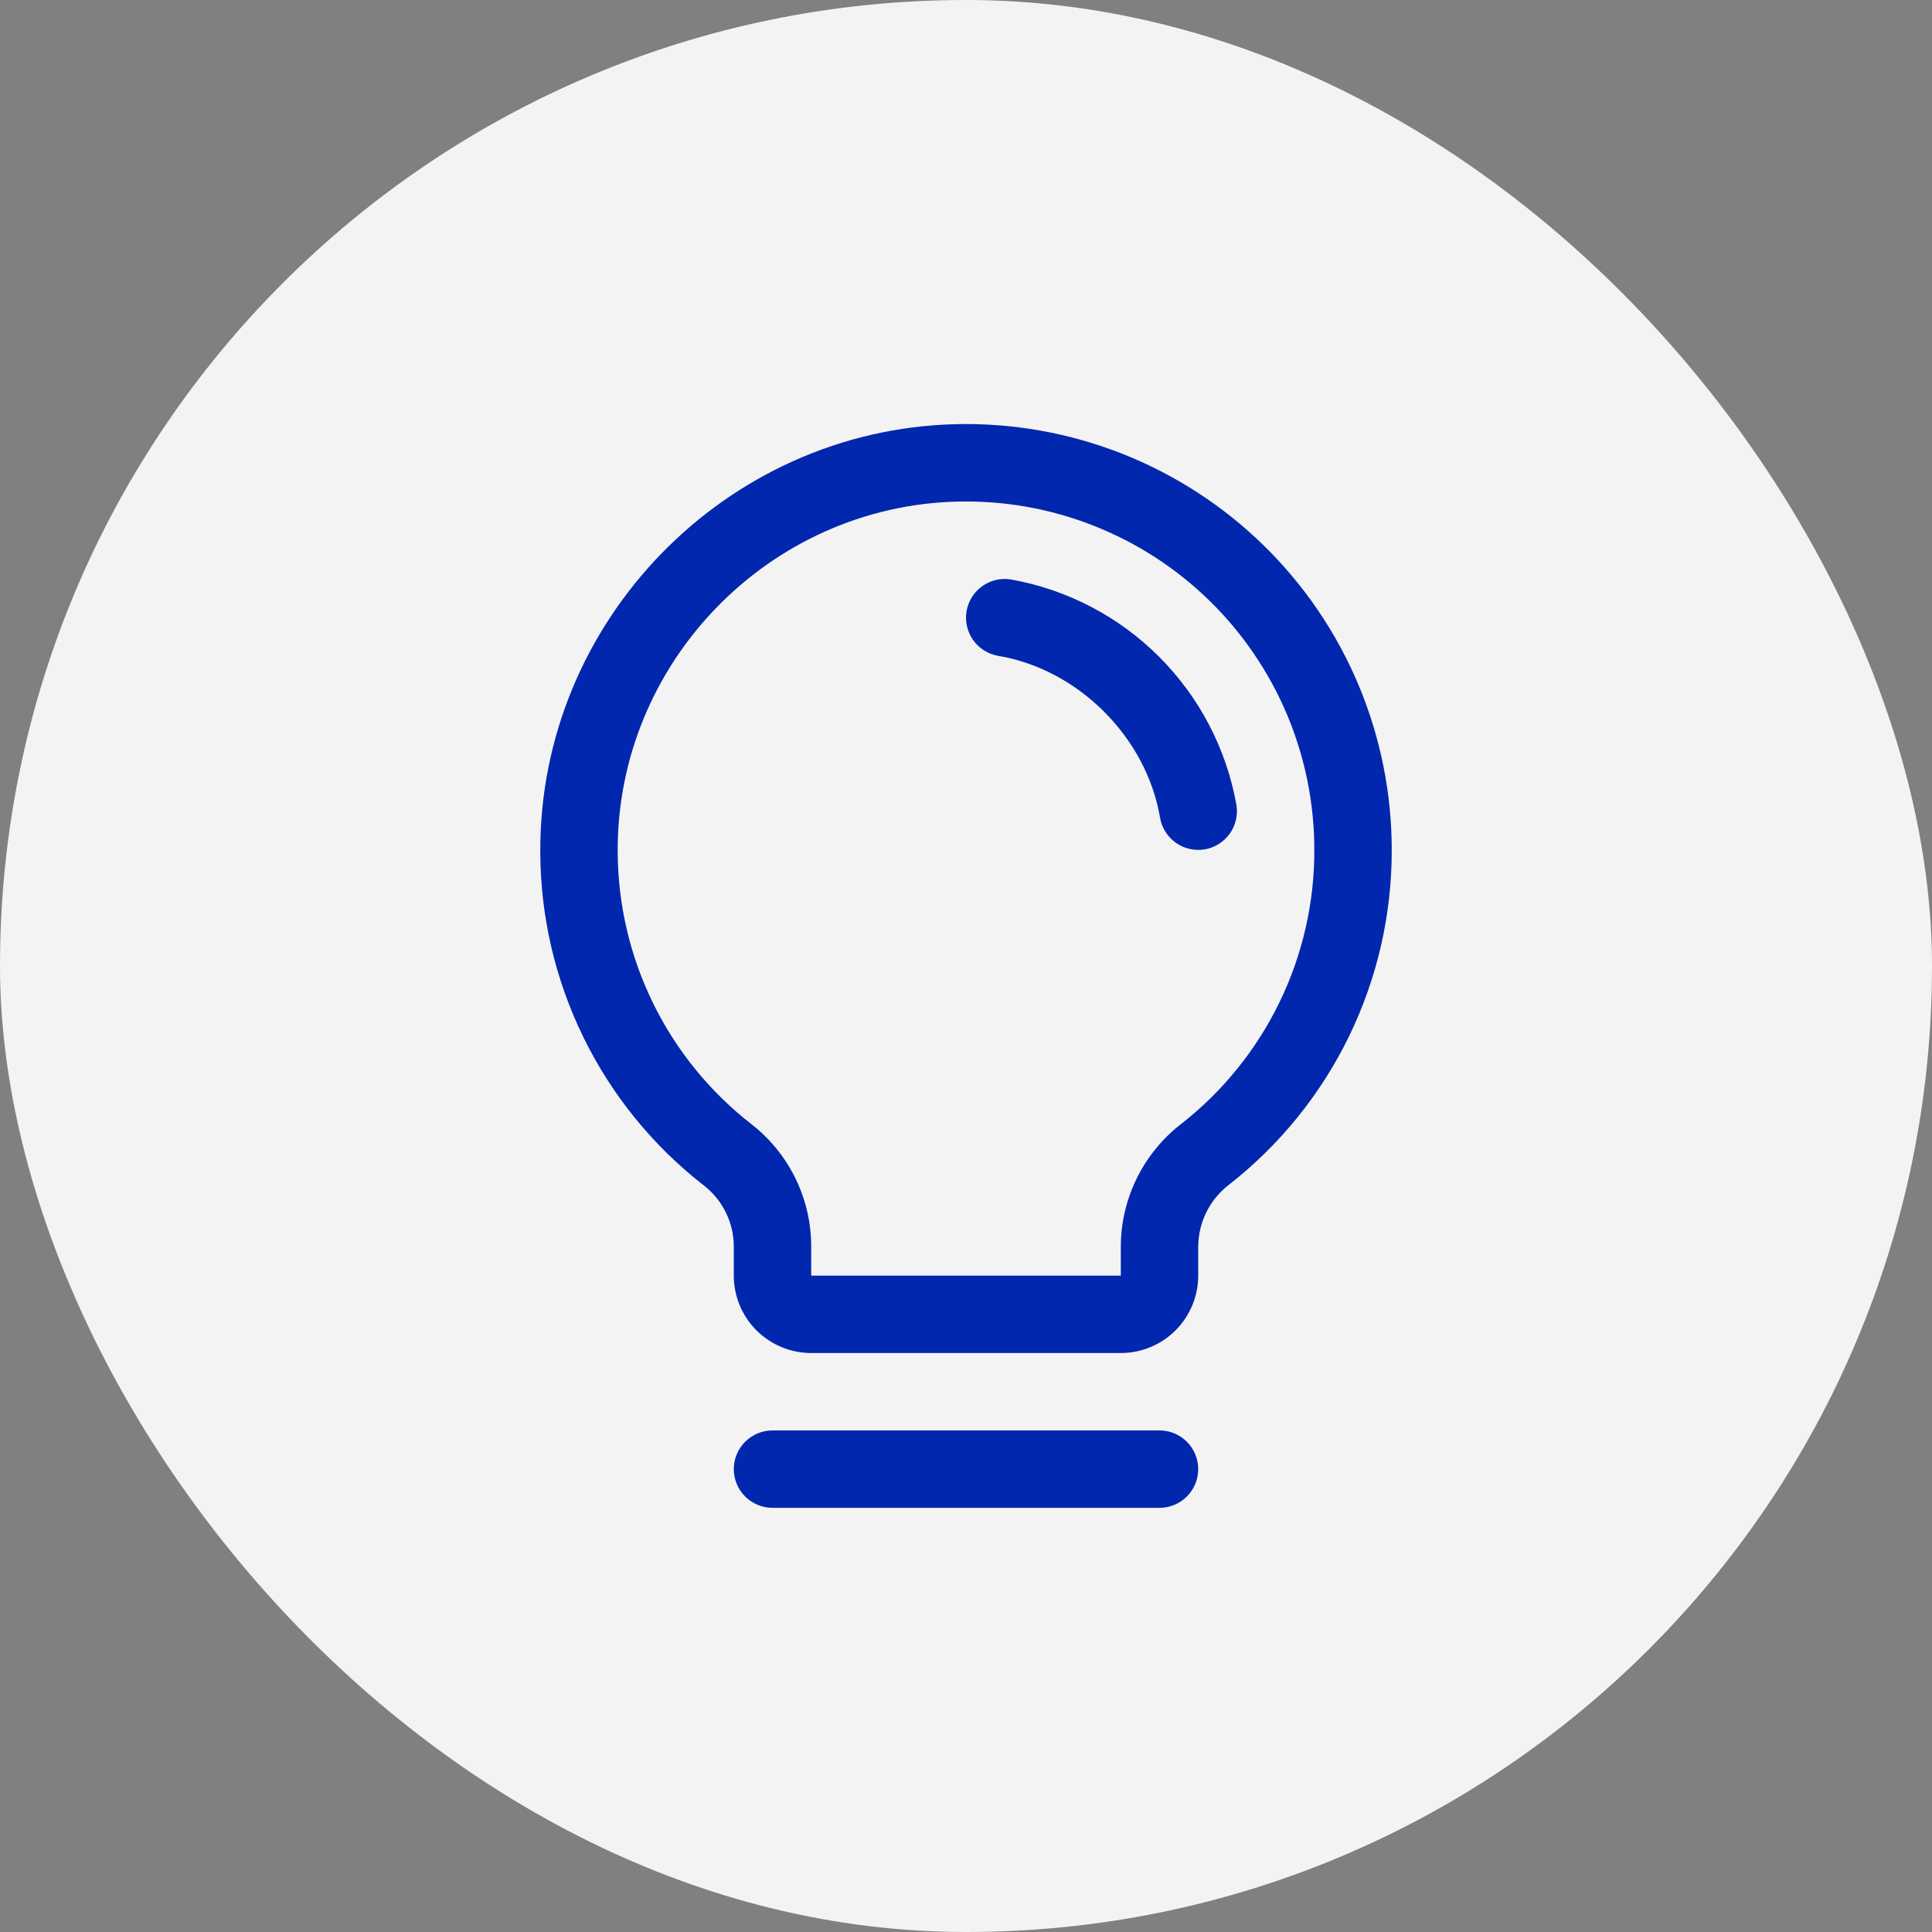 <?xml version="1.0" encoding="UTF-8"?> <svg xmlns="http://www.w3.org/2000/svg" width="78" height="78" viewBox="0 0 78 78" fill="none"><rect x="0" y="0" width="78" height="78" fill="#808080" stroke="none"/><rect width="78" height="78" rx="39" fill="#F4F3F3"></rect><path d="M48.375 59.312C48.375 59.727 48.211 60.124 47.918 60.417C47.625 60.71 47.227 60.875 46.813 60.875H31.188C30.773 60.875 30.376 60.71 30.083 60.417C29.79 60.124 29.625 59.727 29.625 59.312C29.625 58.898 29.79 58.501 30.083 58.208C30.376 57.915 30.773 57.75 31.188 57.75H46.813C47.227 57.75 47.625 57.915 47.918 58.208C48.211 58.501 48.375 58.898 48.375 59.312ZM56.188 34.312C56.194 36.917 55.606 39.489 54.467 41.832C53.329 44.175 51.67 46.226 49.617 47.83C49.234 48.124 48.922 48.502 48.707 48.935C48.492 49.368 48.378 49.845 48.375 50.328V51.5C48.375 52.329 48.046 53.124 47.46 53.71C46.874 54.296 46.079 54.625 45.25 54.625H32.75C31.922 54.625 31.127 54.296 30.541 53.71C29.954 53.124 29.625 52.329 29.625 51.5V50.328C29.625 49.85 29.515 49.379 29.304 48.95C29.093 48.522 28.787 48.147 28.409 47.855C26.361 46.261 24.703 44.222 23.561 41.892C22.418 39.562 21.82 37.003 21.813 34.408C21.762 25.1 29.285 17.348 38.586 17.125C40.878 17.07 43.157 17.474 45.291 18.312C47.424 19.151 49.368 20.409 51.008 22.01C52.648 23.612 53.952 25.525 54.841 27.638C55.73 29.751 56.188 32.02 56.188 34.312ZM53.063 34.312C53.063 32.437 52.689 30.58 51.961 28.851C51.233 27.123 50.167 25.557 48.825 24.247C47.483 22.936 45.892 21.908 44.146 21.221C42.401 20.535 40.535 20.205 38.66 20.25C31.043 20.43 24.897 26.771 24.938 34.389C24.945 36.511 25.435 38.604 26.37 40.509C27.305 42.414 28.662 44.081 30.336 45.385C31.089 45.97 31.698 46.72 32.116 47.577C32.535 48.433 32.752 49.375 32.75 50.328V51.5H45.25V50.328C45.252 49.372 45.473 48.429 45.895 47.571C46.317 46.713 46.93 45.962 47.686 45.377C49.366 44.064 50.723 42.385 51.655 40.467C52.587 38.55 53.069 36.444 53.063 34.312ZM49.916 32.488C49.511 30.225 48.422 28.14 46.796 26.515C45.171 24.89 43.086 23.801 40.822 23.396C40.62 23.362 40.413 23.368 40.213 23.414C40.013 23.46 39.824 23.545 39.657 23.664C39.49 23.783 39.347 23.934 39.239 24.108C39.13 24.282 39.056 24.475 39.022 24.678C38.988 24.88 38.994 25.087 39.04 25.287C39.086 25.487 39.17 25.676 39.289 25.843C39.408 26.011 39.559 26.153 39.733 26.262C39.907 26.371 40.101 26.444 40.303 26.479C43.539 27.023 46.285 29.77 46.834 33.012C46.896 33.376 47.085 33.706 47.367 33.944C47.649 34.182 48.006 34.313 48.375 34.312C48.464 34.312 48.552 34.305 48.639 34.291C49.047 34.221 49.411 33.992 49.651 33.654C49.89 33.316 49.986 32.897 49.916 32.488Z" fill="#0027AE"></path></svg> 